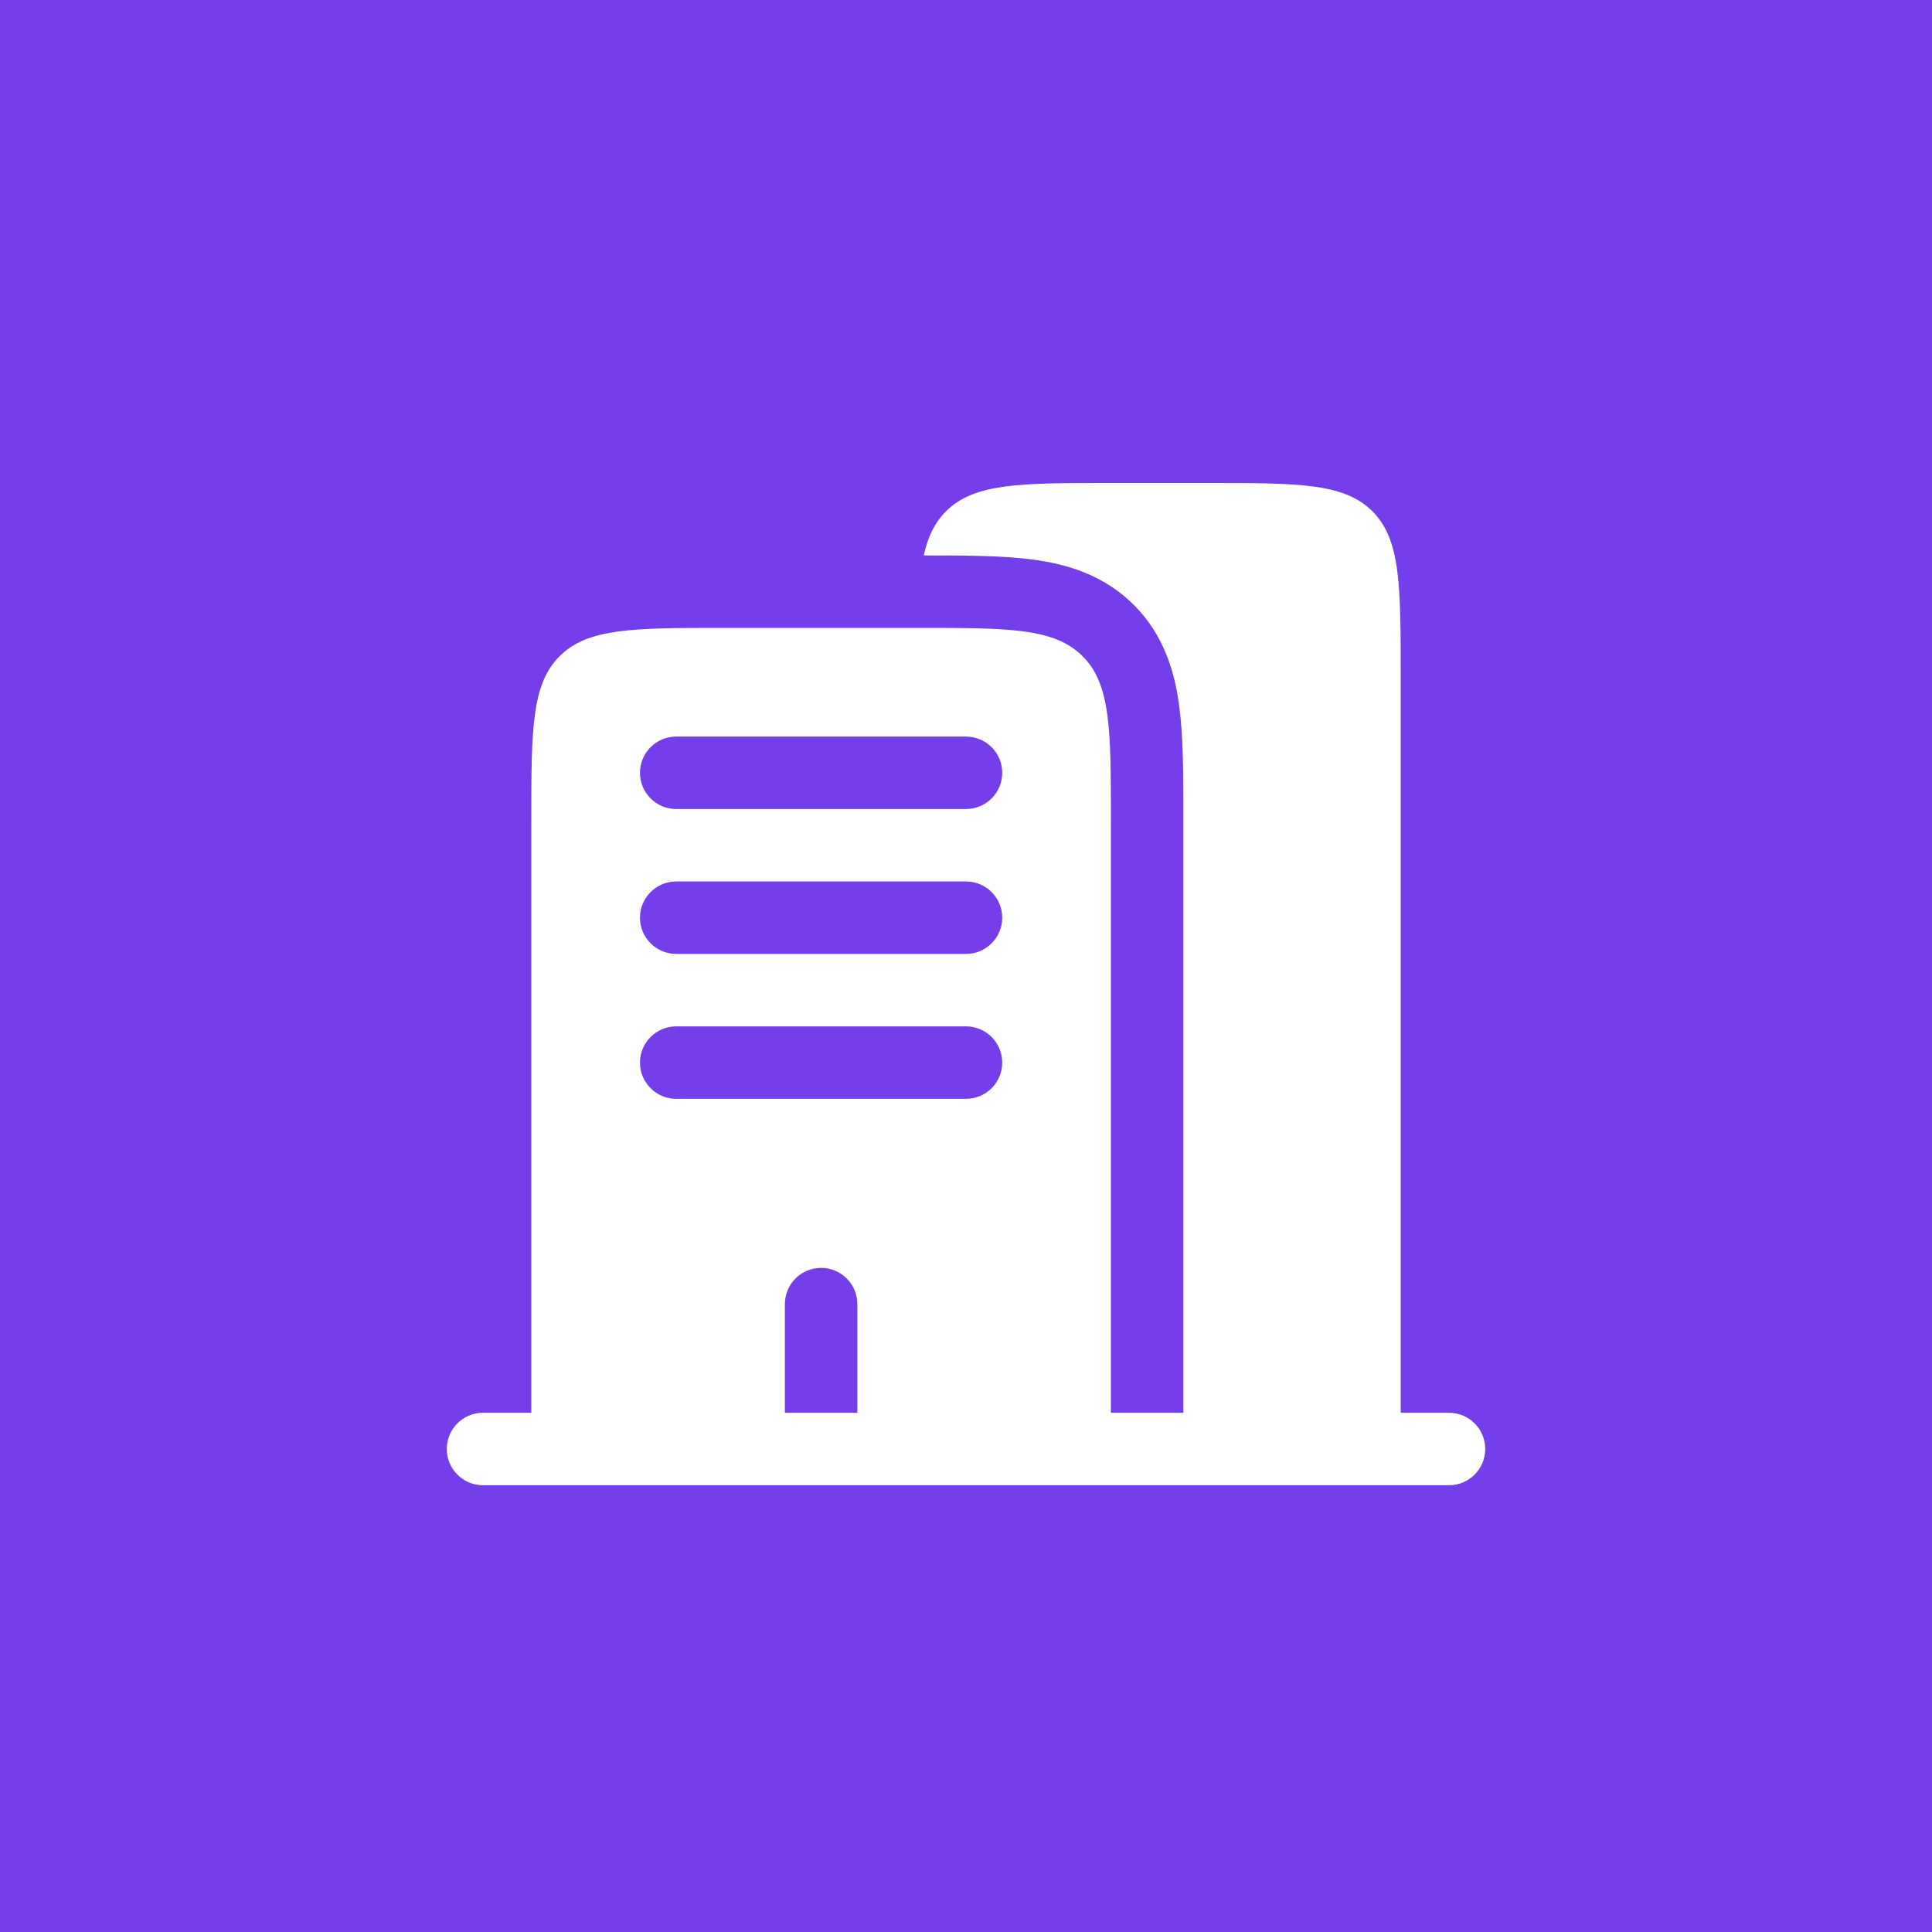 <svg width="40" height="40" viewBox="0 0 40 40" fill="none" xmlns="http://www.w3.org/2000/svg">
<rect width="40" height="40" fill="#753EEB"/>
<path fill-rule="evenodd" clip-rule="evenodd" d="M23 10H25C26.886 10 27.828 10 28.414 10.586C29 11.172 29 12.114 29 14V29.25H30C30.414 29.25 30.75 29.586 30.75 30C30.75 30.414 30.414 30.75 30 30.75H10C9.586 30.75 9.25 30.414 9.25 30C9.25 29.586 9.586 29.25 10 29.25H11V17C11 15.114 11 14.172 11.586 13.586C12.172 13 13.114 13 15 13H19C20.886 13 21.828 13 22.414 13.586C23 14.172 23 15.114 23 17V29.25H24.5V17L24.5 16.91C24.5 16.045 24.5 15.251 24.413 14.606C24.318 13.895 24.093 13.143 23.475 12.525C22.857 11.907 22.105 11.682 21.394 11.587C20.758 11.501 19.977 11.5 19.126 11.5C19.21 11.113 19.351 10.821 19.586 10.586C20.172 10 21.114 10 23 10ZM13.25 16C13.25 15.586 13.586 15.25 14 15.25H20C20.414 15.25 20.75 15.586 20.75 16C20.75 16.414 20.414 16.75 20 16.75H14C13.586 16.75 13.25 16.414 13.25 16ZM13.25 19C13.25 18.586 13.586 18.25 14 18.25H20C20.414 18.25 20.75 18.586 20.75 19C20.75 19.414 20.414 19.75 20 19.75H14C13.586 19.75 13.25 19.414 13.25 19ZM13.25 22C13.25 21.586 13.586 21.25 14 21.25H20C20.414 21.25 20.75 21.586 20.75 22C20.75 22.414 20.414 22.75 20 22.75H14C13.586 22.75 13.25 22.414 13.25 22ZM17 26.25C17.414 26.25 17.75 26.586 17.75 27V29.25H16.25V27C16.25 26.586 16.586 26.25 17 26.25Z" fill="white"/>
</svg>
